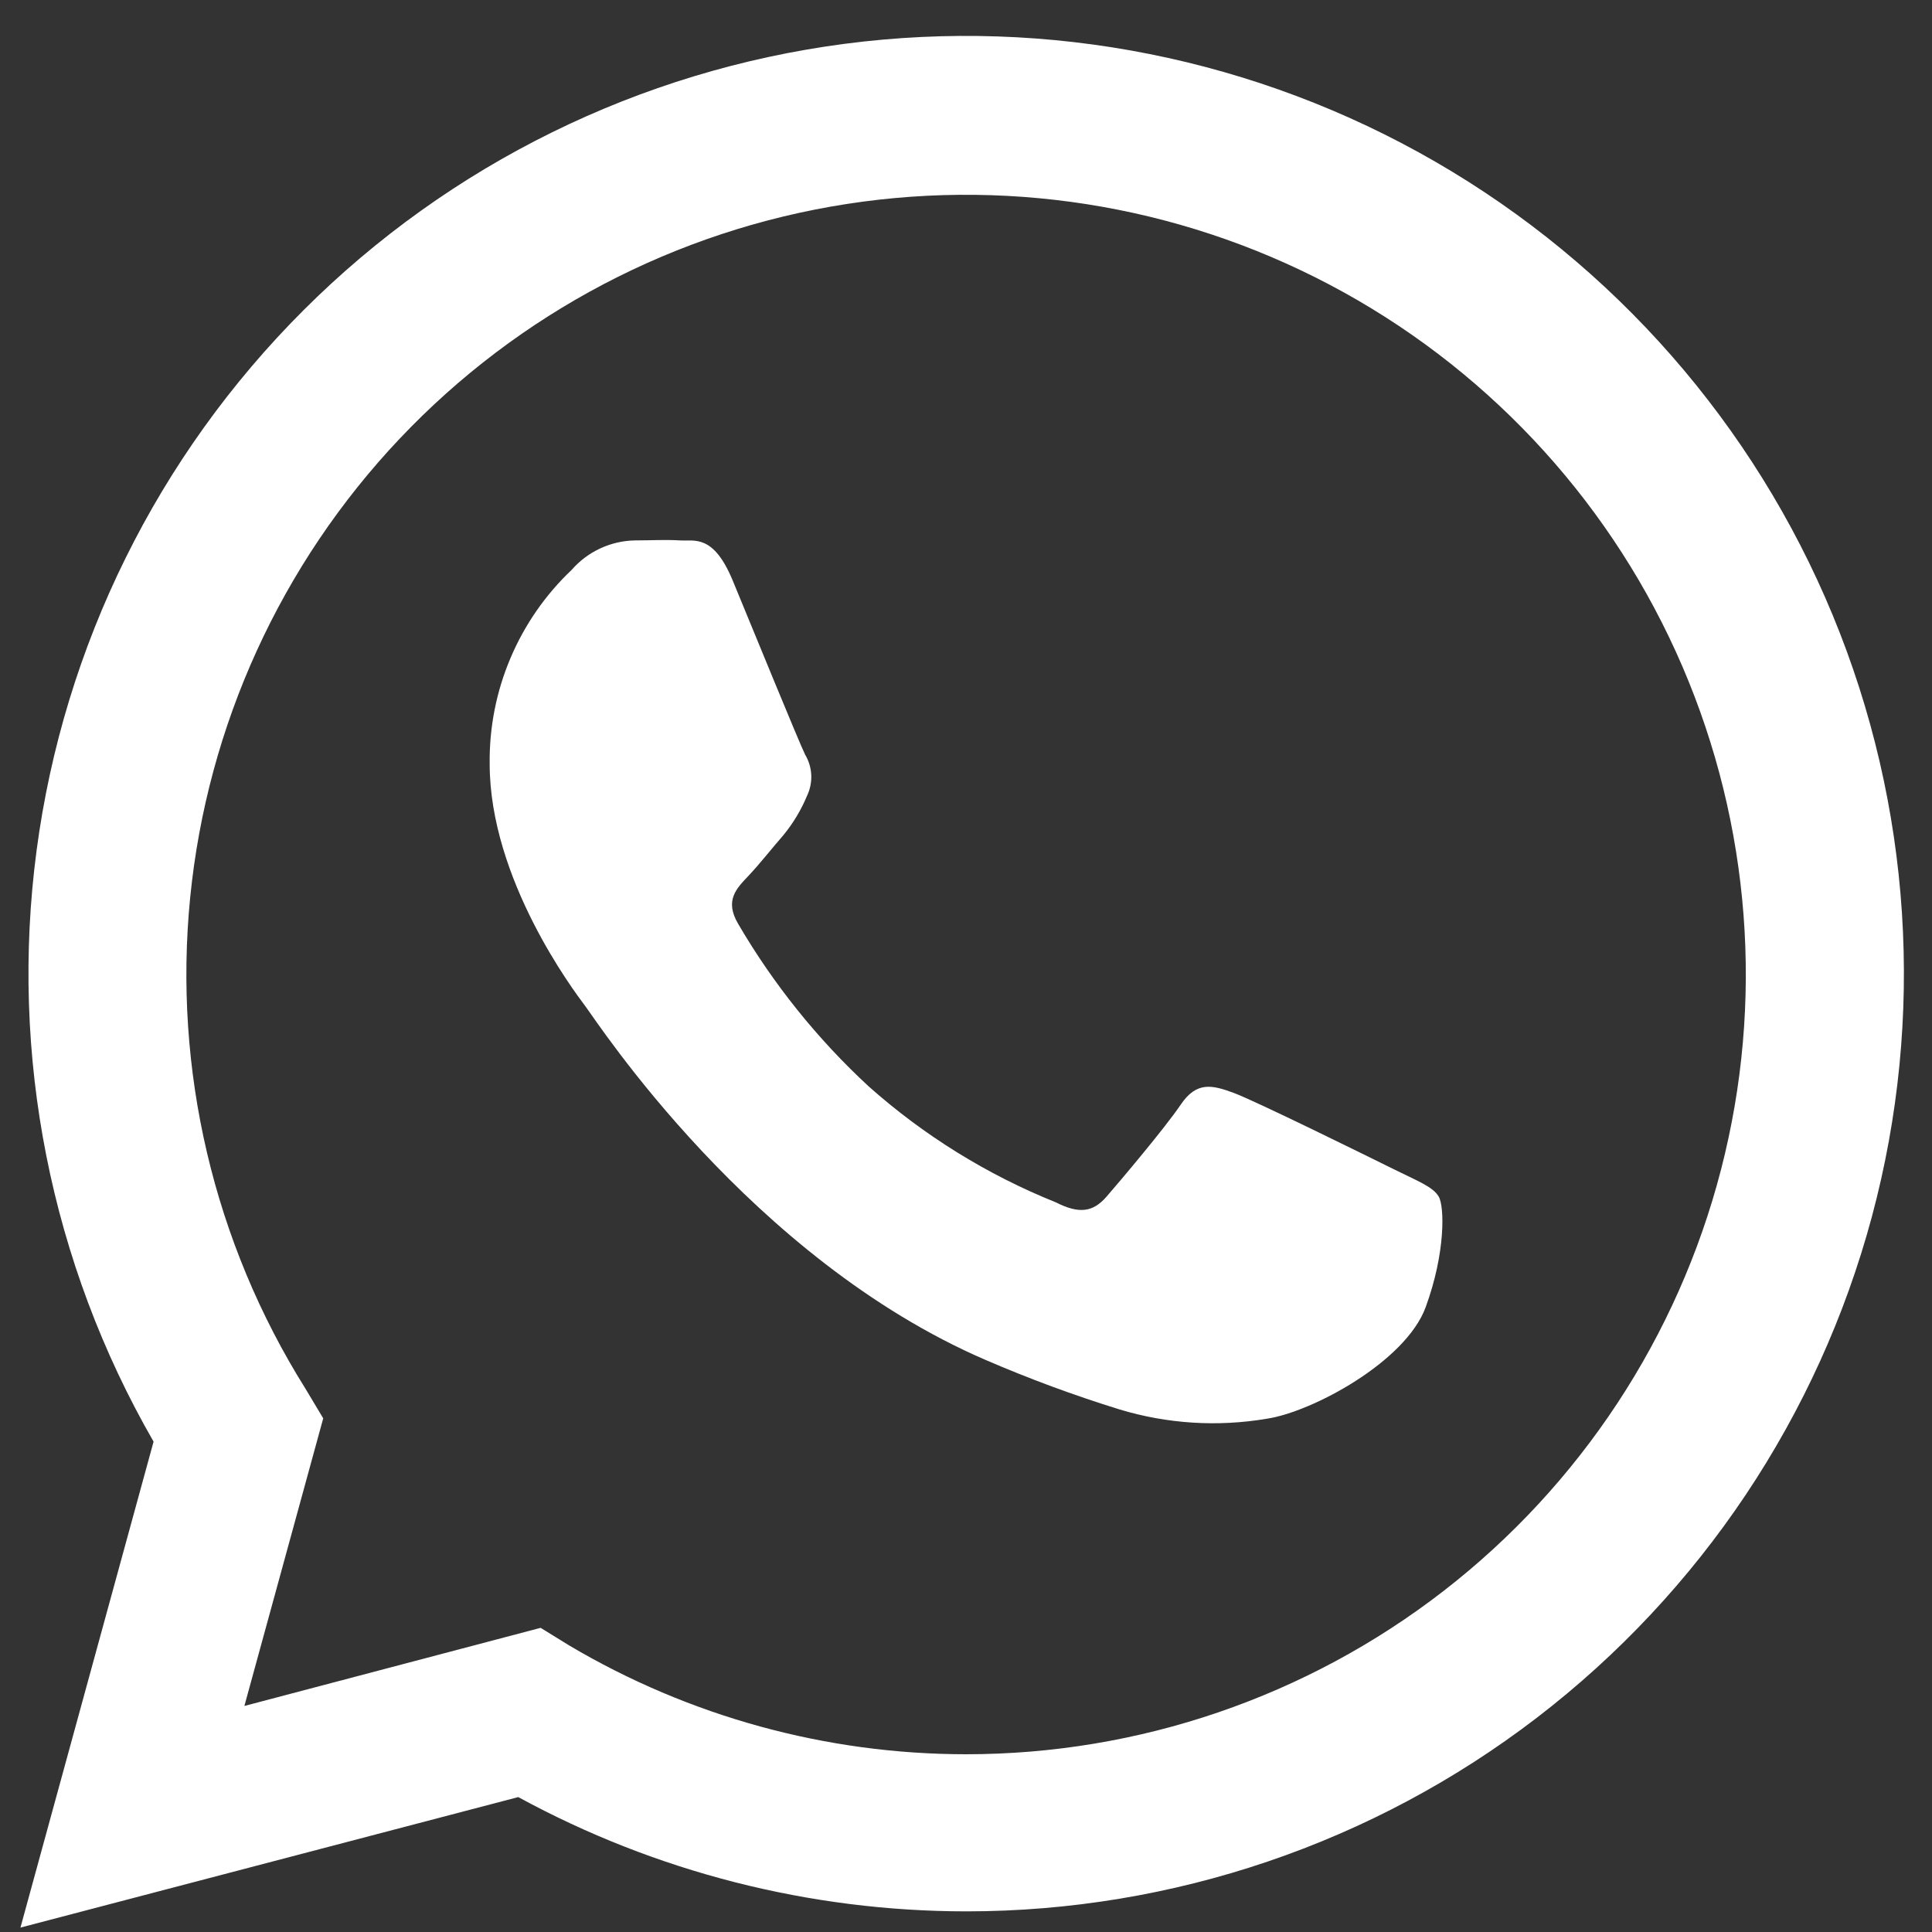<svg width="53" height="53" viewBox="0 0 53 53" fill="none" xmlns="http://www.w3.org/2000/svg">
<rect x="0" y="0" width="53" height="53" fill="#333333" stroke="none"/>
<path d="M0.561 52.879L4.213 39.548C1.388 34.642 0.26 28.941 1.004 23.328C1.748 17.716 4.323 12.506 8.33 8.506C12.336 4.505 17.55 1.939 23.164 1.203C28.777 0.468 34.476 1.605 39.378 4.438C44.28 7.271 48.11 11.642 50.275 16.873C52.439 22.105 52.818 27.904 51.352 33.372C49.885 38.84 46.656 43.672 42.164 47.119C37.672 50.565 32.169 52.433 26.508 52.434C22.213 52.431 17.988 51.354 14.217 49.299L0.561 52.879ZM14.831 44.656L15.614 45.139C18.91 47.091 22.669 48.122 26.498 48.124C31.241 48.125 35.849 46.55 39.599 43.646C43.348 40.742 46.027 36.675 47.213 32.083C48.399 27.492 48.025 22.636 46.151 18.279C44.276 13.923 41.007 10.313 36.858 8.017C32.708 5.721 27.913 4.87 23.227 5.596C18.54 6.322 14.228 8.586 10.968 12.03C7.708 15.474 5.685 19.904 5.217 24.624C4.749 29.343 5.863 34.084 8.383 38.101L8.867 38.909L6.704 46.799L14.831 44.656Z" fill="white"/>
<path fill-rule="evenodd" clip-rule="evenodd" d="M39.467 32.824C39.307 32.553 38.877 32.394 38.233 32.074C37.59 31.755 34.431 30.197 33.841 29.98C33.251 29.762 32.825 29.66 32.39 30.304C31.955 30.947 30.731 32.394 30.358 32.824C29.986 33.255 29.604 33.308 28.965 32.984C27.08 32.226 25.34 31.148 23.823 29.796C22.418 28.496 21.213 26.994 20.248 25.341C19.871 24.698 20.205 24.373 20.529 24.03C20.853 23.686 21.172 23.275 21.497 22.903C21.762 22.578 21.979 22.217 22.14 21.829C22.224 21.651 22.264 21.455 22.255 21.259C22.245 21.062 22.188 20.871 22.087 20.702C21.927 20.383 20.636 17.219 20.103 15.932C19.571 14.646 19.054 14.849 18.652 14.825C18.251 14.8 17.849 14.825 17.424 14.825C17.093 14.83 16.767 14.905 16.467 15.044C16.167 15.183 15.9 15.384 15.682 15.633C14.961 16.317 14.389 17.142 14.002 18.058C13.614 18.974 13.421 19.959 13.433 20.953C13.433 24.117 15.735 27.174 16.059 27.605C16.384 28.035 20.592 34.527 27.04 37.308C28.237 37.825 29.461 38.277 30.707 38.663C32.018 39.061 33.404 39.148 34.755 38.919C35.989 38.735 38.557 37.361 39.109 35.862C39.66 34.362 39.626 33.09 39.467 32.824Z" fill="white"/>
</svg>
